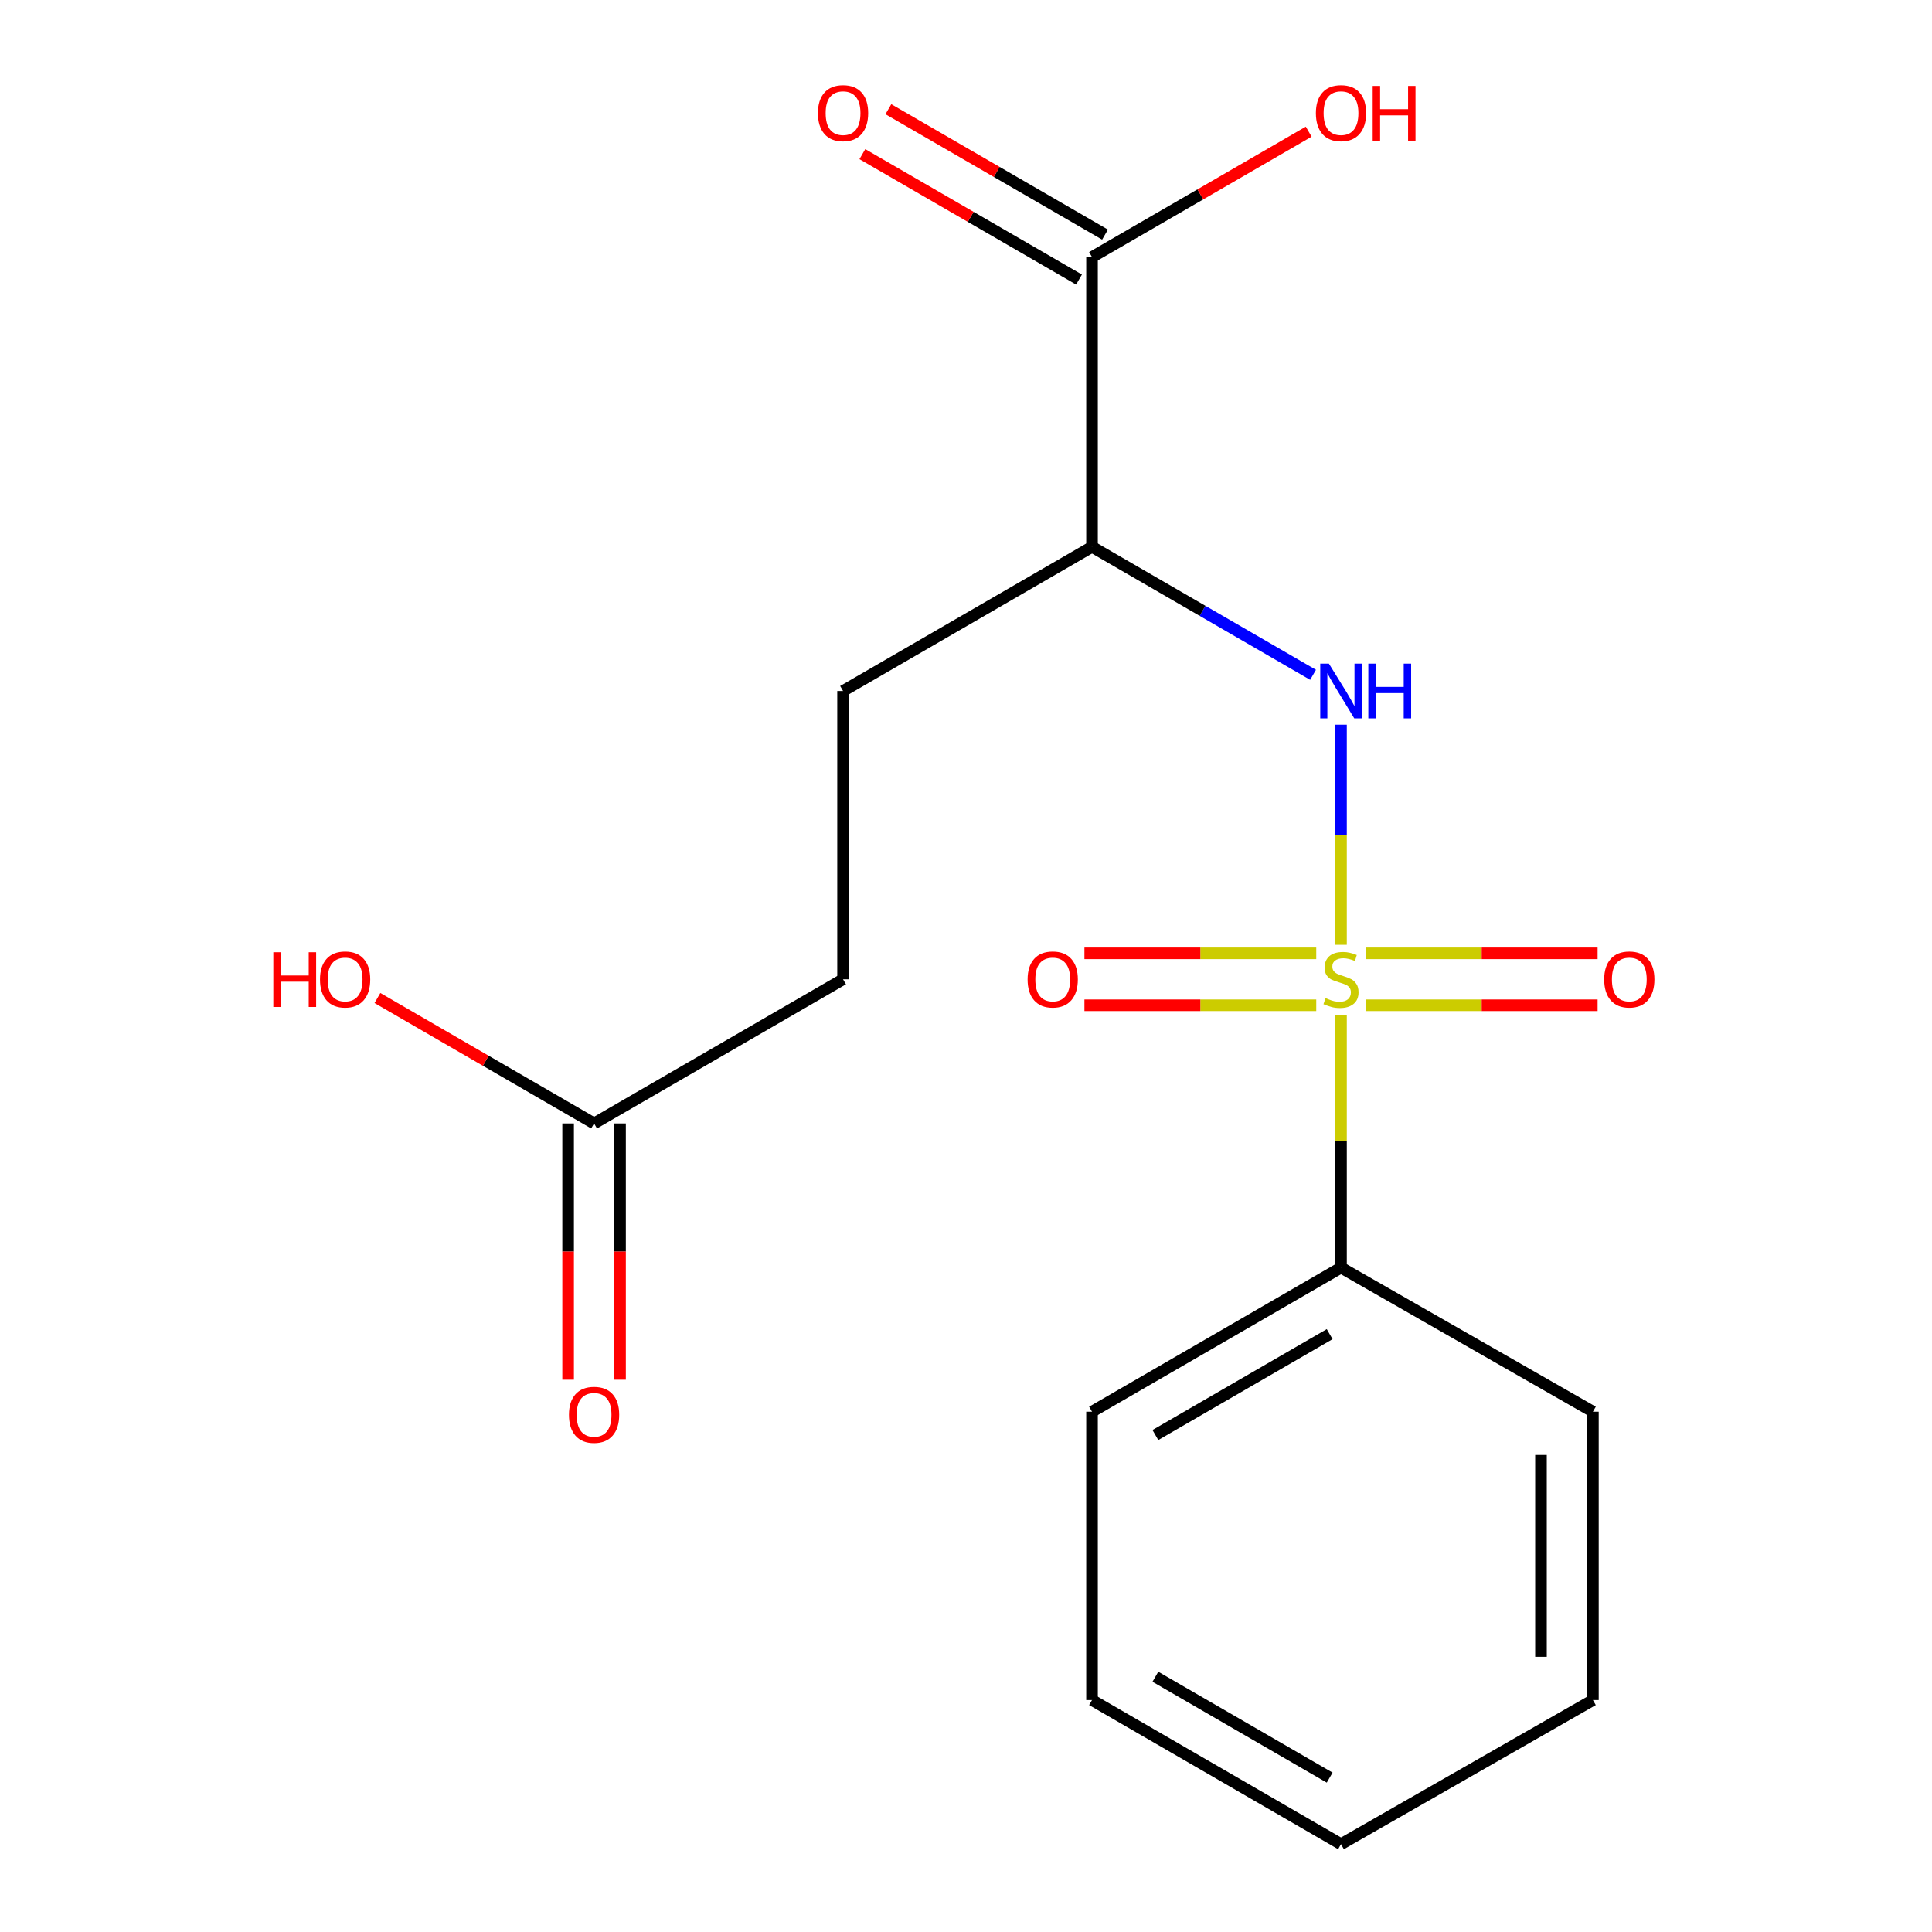 <?xml version='1.0' encoding='iso-8859-1'?>
<svg version='1.1' baseProfile='full'
              xmlns='http://www.w3.org/2000/svg'
                      xmlns:rdkit='http://www.rdkit.org/xml'
                      xmlns:xlink='http://www.w3.org/1999/xlink'
                  xml:space='preserve'
width='1000px' height='1000px' viewBox='0 0 1000 1000'>
<!-- END OF HEADER -->
<rect style='opacity:1.0;fill:#FFFFFF;stroke:none' width='1000' height='1000' x='0' y='0'> </rect>
<path class='bond-0' d='M 694.101,489.03 L 694.101,432.065' style='fill:none;fill-rule:evenodd;stroke:#CCCC00;stroke-width:6px;stroke-linecap:butt;stroke-linejoin:miter;stroke-opacity:1' />
<path class='bond-0' d='M 694.101,432.065 L 694.101,375.099' style='fill:none;fill-rule:evenodd;stroke:#0000FF;stroke-width:6px;stroke-linecap:butt;stroke-linejoin:miter;stroke-opacity:1' />
<path class='bond-3' d='M 706.911,520.32 L 766.914,520.32' style='fill:none;fill-rule:evenodd;stroke:#CCCC00;stroke-width:6px;stroke-linecap:butt;stroke-linejoin:miter;stroke-opacity:1' />
<path class='bond-3' d='M 766.914,520.32 L 826.917,520.32' style='fill:none;fill-rule:evenodd;stroke:#FF0000;stroke-width:6px;stroke-linecap:butt;stroke-linejoin:miter;stroke-opacity:1' />
<path class='bond-3' d='M 706.911,493.443 L 766.914,493.443' style='fill:none;fill-rule:evenodd;stroke:#CCCC00;stroke-width:6px;stroke-linecap:butt;stroke-linejoin:miter;stroke-opacity:1' />
<path class='bond-3' d='M 766.914,493.443 L 826.917,493.443' style='fill:none;fill-rule:evenodd;stroke:#FF0000;stroke-width:6px;stroke-linecap:butt;stroke-linejoin:miter;stroke-opacity:1' />
<path class='bond-4' d='M 681.29,493.443 L 621.295,493.443' style='fill:none;fill-rule:evenodd;stroke:#CCCC00;stroke-width:6px;stroke-linecap:butt;stroke-linejoin:miter;stroke-opacity:1' />
<path class='bond-4' d='M 621.295,493.443 L 561.299,493.443' style='fill:none;fill-rule:evenodd;stroke:#FF0000;stroke-width:6px;stroke-linecap:butt;stroke-linejoin:miter;stroke-opacity:1' />
<path class='bond-4' d='M 681.29,520.32 L 621.295,520.32' style='fill:none;fill-rule:evenodd;stroke:#CCCC00;stroke-width:6px;stroke-linecap:butt;stroke-linejoin:miter;stroke-opacity:1' />
<path class='bond-4' d='M 621.295,520.32 L 561.299,520.32' style='fill:none;fill-rule:evenodd;stroke:#FF0000;stroke-width:6px;stroke-linecap:butt;stroke-linejoin:miter;stroke-opacity:1' />
<path class='bond-5' d='M 694.101,525.492 L 694.101,590.8' style='fill:none;fill-rule:evenodd;stroke:#CCCC00;stroke-width:6px;stroke-linecap:butt;stroke-linejoin:miter;stroke-opacity:1' />
<path class='bond-5' d='M 694.101,590.8 L 694.101,656.108' style='fill:none;fill-rule:evenodd;stroke:#000000;stroke-width:6px;stroke-linecap:butt;stroke-linejoin:miter;stroke-opacity:1' />
<path class='bond-1' d='M 679.638,349.281 L 622.432,316.161' style='fill:none;fill-rule:evenodd;stroke:#0000FF;stroke-width:6px;stroke-linecap:butt;stroke-linejoin:miter;stroke-opacity:1' />
<path class='bond-1' d='M 622.432,316.161 L 565.226,283.041' style='fill:none;fill-rule:evenodd;stroke:#000000;stroke-width:6px;stroke-linecap:butt;stroke-linejoin:miter;stroke-opacity:1' />
<path class='bond-2' d='M 565.226,283.041 L 565.226,133.068' style='fill:none;fill-rule:evenodd;stroke:#000000;stroke-width:6px;stroke-linecap:butt;stroke-linejoin:miter;stroke-opacity:1' />
<path class='bond-7' d='M 565.226,283.041 L 436.366,357.655' style='fill:none;fill-rule:evenodd;stroke:#000000;stroke-width:6px;stroke-linecap:butt;stroke-linejoin:miter;stroke-opacity:1' />
<path class='bond-8' d='M 571.959,121.438 L 515.89,88.98' style='fill:none;fill-rule:evenodd;stroke:#000000;stroke-width:6px;stroke-linecap:butt;stroke-linejoin:miter;stroke-opacity:1' />
<path class='bond-8' d='M 515.89,88.98 L 459.822,56.521' style='fill:none;fill-rule:evenodd;stroke:#FF0000;stroke-width:6px;stroke-linecap:butt;stroke-linejoin:miter;stroke-opacity:1' />
<path class='bond-8' d='M 558.493,144.699 L 502.425,112.24' style='fill:none;fill-rule:evenodd;stroke:#000000;stroke-width:6px;stroke-linecap:butt;stroke-linejoin:miter;stroke-opacity:1' />
<path class='bond-8' d='M 502.425,112.24 L 446.356,79.781' style='fill:none;fill-rule:evenodd;stroke:#FF0000;stroke-width:6px;stroke-linecap:butt;stroke-linejoin:miter;stroke-opacity:1' />
<path class='bond-11' d='M 565.226,133.068 L 621.302,100.609' style='fill:none;fill-rule:evenodd;stroke:#000000;stroke-width:6px;stroke-linecap:butt;stroke-linejoin:miter;stroke-opacity:1' />
<path class='bond-11' d='M 621.302,100.609 L 677.378,68.15' style='fill:none;fill-rule:evenodd;stroke:#FF0000;stroke-width:6px;stroke-linecap:butt;stroke-linejoin:miter;stroke-opacity:1' />
<path class='bond-13' d='M 694.101,656.108 L 565.226,730.706' style='fill:none;fill-rule:evenodd;stroke:#000000;stroke-width:6px;stroke-linecap:butt;stroke-linejoin:miter;stroke-opacity:1' />
<path class='bond-13' d='M 688.234,690.558 L 598.022,742.777' style='fill:none;fill-rule:evenodd;stroke:#000000;stroke-width:6px;stroke-linecap:butt;stroke-linejoin:miter;stroke-opacity:1' />
<path class='bond-14' d='M 694.101,656.108 L 824.484,730.706' style='fill:none;fill-rule:evenodd;stroke:#000000;stroke-width:6px;stroke-linecap:butt;stroke-linejoin:miter;stroke-opacity:1' />
<path class='bond-6' d='M 307.492,581.494 L 436.366,506.881' style='fill:none;fill-rule:evenodd;stroke:#000000;stroke-width:6px;stroke-linecap:butt;stroke-linejoin:miter;stroke-opacity:1' />
<path class='bond-9' d='M 294.053,581.494 L 294.053,647.817' style='fill:none;fill-rule:evenodd;stroke:#000000;stroke-width:6px;stroke-linecap:butt;stroke-linejoin:miter;stroke-opacity:1' />
<path class='bond-9' d='M 294.053,647.817 L 294.053,714.14' style='fill:none;fill-rule:evenodd;stroke:#FF0000;stroke-width:6px;stroke-linecap:butt;stroke-linejoin:miter;stroke-opacity:1' />
<path class='bond-9' d='M 320.93,581.494 L 320.93,647.817' style='fill:none;fill-rule:evenodd;stroke:#000000;stroke-width:6px;stroke-linecap:butt;stroke-linejoin:miter;stroke-opacity:1' />
<path class='bond-9' d='M 320.93,647.817 L 320.93,714.14' style='fill:none;fill-rule:evenodd;stroke:#FF0000;stroke-width:6px;stroke-linecap:butt;stroke-linejoin:miter;stroke-opacity:1' />
<path class='bond-12' d='M 307.492,581.494 L 251.423,549.029' style='fill:none;fill-rule:evenodd;stroke:#000000;stroke-width:6px;stroke-linecap:butt;stroke-linejoin:miter;stroke-opacity:1' />
<path class='bond-12' d='M 251.423,549.029 L 195.355,516.564' style='fill:none;fill-rule:evenodd;stroke:#FF0000;stroke-width:6px;stroke-linecap:butt;stroke-linejoin:miter;stroke-opacity:1' />
<path class='bond-10' d='M 436.366,357.655 L 436.366,506.881' style='fill:none;fill-rule:evenodd;stroke:#000000;stroke-width:6px;stroke-linecap:butt;stroke-linejoin:miter;stroke-opacity:1' />
<path class='bond-16' d='M 565.226,730.706 L 565.226,879.947' style='fill:none;fill-rule:evenodd;stroke:#000000;stroke-width:6px;stroke-linecap:butt;stroke-linejoin:miter;stroke-opacity:1' />
<path class='bond-15' d='M 824.484,730.706 L 824.484,879.947' style='fill:none;fill-rule:evenodd;stroke:#000000;stroke-width:6px;stroke-linecap:butt;stroke-linejoin:miter;stroke-opacity:1' />
<path class='bond-15' d='M 797.607,753.092 L 797.607,857.561' style='fill:none;fill-rule:evenodd;stroke:#000000;stroke-width:6px;stroke-linecap:butt;stroke-linejoin:miter;stroke-opacity:1' />
<path class='bond-17' d='M 824.484,879.947 L 694.101,954.545' style='fill:none;fill-rule:evenodd;stroke:#000000;stroke-width:6px;stroke-linecap:butt;stroke-linejoin:miter;stroke-opacity:1' />
<path class='bond-18' d='M 565.226,879.947 L 694.101,954.545' style='fill:none;fill-rule:evenodd;stroke:#000000;stroke-width:6px;stroke-linecap:butt;stroke-linejoin:miter;stroke-opacity:1' />
<path class='bond-18' d='M 598.022,867.876 L 688.234,920.095' style='fill:none;fill-rule:evenodd;stroke:#000000;stroke-width:6px;stroke-linecap:butt;stroke-linejoin:miter;stroke-opacity:1' />
<path  class='atom-0' d='M 686.101 516.601
Q 686.421 516.721, 687.741 517.281
Q 689.061 517.841, 690.501 518.201
Q 691.981 518.521, 693.421 518.521
Q 696.101 518.521, 697.661 517.241
Q 699.221 515.921, 699.221 513.641
Q 699.221 512.081, 698.421 511.121
Q 697.661 510.161, 696.461 509.641
Q 695.261 509.121, 693.261 508.521
Q 690.741 507.761, 689.221 507.041
Q 687.741 506.321, 686.661 504.801
Q 685.621 503.281, 685.621 500.721
Q 685.621 497.161, 688.021 494.961
Q 690.461 492.761, 695.261 492.761
Q 698.541 492.761, 702.261 494.321
L 701.341 497.401
Q 697.941 496.001, 695.381 496.001
Q 692.621 496.001, 691.101 497.161
Q 689.581 498.281, 689.621 500.241
Q 689.621 501.761, 690.381 502.681
Q 691.181 503.601, 692.301 504.121
Q 693.461 504.641, 695.381 505.241
Q 697.941 506.041, 699.461 506.841
Q 700.981 507.641, 702.061 509.281
Q 703.181 510.881, 703.181 513.641
Q 703.181 517.561, 700.541 519.681
Q 697.941 521.761, 693.581 521.761
Q 691.061 521.761, 689.141 521.201
Q 687.261 520.681, 685.021 519.761
L 686.101 516.601
' fill='#CCCC00'/>
<path  class='atom-1' d='M 687.841 343.495
L 697.121 358.495
Q 698.041 359.975, 699.521 362.655
Q 701.001 365.335, 701.081 365.495
L 701.081 343.495
L 704.841 343.495
L 704.841 371.815
L 700.961 371.815
L 691.001 355.415
Q 689.841 353.495, 688.601 351.295
Q 687.401 349.095, 687.041 348.415
L 687.041 371.815
L 683.361 371.815
L 683.361 343.495
L 687.841 343.495
' fill='#0000FF'/>
<path  class='atom-1' d='M 708.241 343.495
L 712.081 343.495
L 712.081 355.535
L 726.561 355.535
L 726.561 343.495
L 730.401 343.495
L 730.401 371.815
L 726.561 371.815
L 726.561 358.735
L 712.081 358.735
L 712.081 371.815
L 708.241 371.815
L 708.241 343.495
' fill='#0000FF'/>
<path  class='atom-4' d='M 830.327 506.961
Q 830.327 500.161, 833.687 496.361
Q 837.047 492.561, 843.327 492.561
Q 849.607 492.561, 852.967 496.361
Q 856.327 500.161, 856.327 506.961
Q 856.327 513.841, 852.927 517.761
Q 849.527 521.641, 843.327 521.641
Q 837.087 521.641, 833.687 517.761
Q 830.327 513.881, 830.327 506.961
M 843.327 518.441
Q 847.647 518.441, 849.967 515.561
Q 852.327 512.641, 852.327 506.961
Q 852.327 501.401, 849.967 498.601
Q 847.647 495.761, 843.327 495.761
Q 839.007 495.761, 836.647 498.561
Q 834.327 501.361, 834.327 506.961
Q 834.327 512.681, 836.647 515.561
Q 839.007 518.441, 843.327 518.441
' fill='#FF0000'/>
<path  class='atom-5' d='M 531.889 506.961
Q 531.889 500.161, 535.249 496.361
Q 538.609 492.561, 544.889 492.561
Q 551.169 492.561, 554.529 496.361
Q 557.889 500.161, 557.889 506.961
Q 557.889 513.841, 554.489 517.761
Q 551.089 521.641, 544.889 521.641
Q 538.649 521.641, 535.249 517.761
Q 531.889 513.881, 531.889 506.961
M 544.889 518.441
Q 549.209 518.441, 551.529 515.561
Q 553.889 512.641, 553.889 506.961
Q 553.889 501.401, 551.529 498.601
Q 549.209 495.761, 544.889 495.761
Q 540.569 495.761, 538.209 498.561
Q 535.889 501.361, 535.889 506.961
Q 535.889 512.681, 538.209 515.561
Q 540.569 518.441, 544.889 518.441
' fill='#FF0000'/>
<path  class='atom-9' d='M 423.366 58.55
Q 423.366 51.75, 426.726 47.95
Q 430.086 44.15, 436.366 44.15
Q 442.646 44.15, 446.006 47.95
Q 449.366 51.75, 449.366 58.55
Q 449.366 65.43, 445.966 69.35
Q 442.566 73.23, 436.366 73.23
Q 430.126 73.23, 426.726 69.35
Q 423.366 65.47, 423.366 58.55
M 436.366 70.03
Q 440.686 70.03, 443.006 67.15
Q 445.366 64.23, 445.366 58.55
Q 445.366 52.99, 443.006 50.19
Q 440.686 47.35, 436.366 47.35
Q 432.046 47.35, 429.686 50.15
Q 427.366 52.95, 427.366 58.55
Q 427.366 64.27, 429.686 67.15
Q 432.046 70.03, 436.366 70.03
' fill='#FF0000'/>
<path  class='atom-10' d='M 294.492 732.309
Q 294.492 725.509, 297.852 721.709
Q 301.212 717.909, 307.492 717.909
Q 313.772 717.909, 317.132 721.709
Q 320.492 725.509, 320.492 732.309
Q 320.492 739.189, 317.092 743.109
Q 313.692 746.989, 307.492 746.989
Q 301.252 746.989, 297.852 743.109
Q 294.492 739.229, 294.492 732.309
M 307.492 743.789
Q 311.812 743.789, 314.132 740.909
Q 316.492 737.989, 316.492 732.309
Q 316.492 726.749, 314.132 723.949
Q 311.812 721.109, 307.492 721.109
Q 303.172 721.109, 300.812 723.909
Q 298.492 726.709, 298.492 732.309
Q 298.492 738.029, 300.812 740.909
Q 303.172 743.789, 307.492 743.789
' fill='#FF0000'/>
<path  class='atom-12' d='M 681.101 58.55
Q 681.101 51.75, 684.461 47.95
Q 687.821 44.15, 694.101 44.15
Q 700.381 44.15, 703.741 47.95
Q 707.101 51.75, 707.101 58.55
Q 707.101 65.43, 703.701 69.35
Q 700.301 73.23, 694.101 73.23
Q 687.861 73.23, 684.461 69.35
Q 681.101 65.47, 681.101 58.55
M 694.101 70.03
Q 698.421 70.03, 700.741 67.15
Q 703.101 64.23, 703.101 58.55
Q 703.101 52.99, 700.741 50.19
Q 698.421 47.35, 694.101 47.35
Q 689.781 47.35, 687.421 50.15
Q 685.101 52.95, 685.101 58.55
Q 685.101 64.27, 687.421 67.15
Q 689.781 70.03, 694.101 70.03
' fill='#FF0000'/>
<path  class='atom-12' d='M 710.501 44.47
L 714.341 44.47
L 714.341 56.51
L 728.821 56.51
L 728.821 44.47
L 732.661 44.47
L 732.661 72.79
L 728.821 72.79
L 728.821 59.71
L 714.341 59.71
L 714.341 72.79
L 710.501 72.79
L 710.501 44.47
' fill='#FF0000'/>
<path  class='atom-13' d='M 141.472 492.881
L 145.312 492.881
L 145.312 504.921
L 159.792 504.921
L 159.792 492.881
L 163.632 492.881
L 163.632 521.201
L 159.792 521.201
L 159.792 508.121
L 145.312 508.121
L 145.312 521.201
L 141.472 521.201
L 141.472 492.881
' fill='#FF0000'/>
<path  class='atom-13' d='M 165.632 506.961
Q 165.632 500.161, 168.992 496.361
Q 172.352 492.561, 178.632 492.561
Q 184.912 492.561, 188.272 496.361
Q 191.632 500.161, 191.632 506.961
Q 191.632 513.841, 188.232 517.761
Q 184.832 521.641, 178.632 521.641
Q 172.392 521.641, 168.992 517.761
Q 165.632 513.881, 165.632 506.961
M 178.632 518.441
Q 182.952 518.441, 185.272 515.561
Q 187.632 512.641, 187.632 506.961
Q 187.632 501.401, 185.272 498.601
Q 182.952 495.761, 178.632 495.761
Q 174.312 495.761, 171.952 498.561
Q 169.632 501.361, 169.632 506.961
Q 169.632 512.681, 171.952 515.561
Q 174.312 518.441, 178.632 518.441
' fill='#FF0000'/>
</svg>
